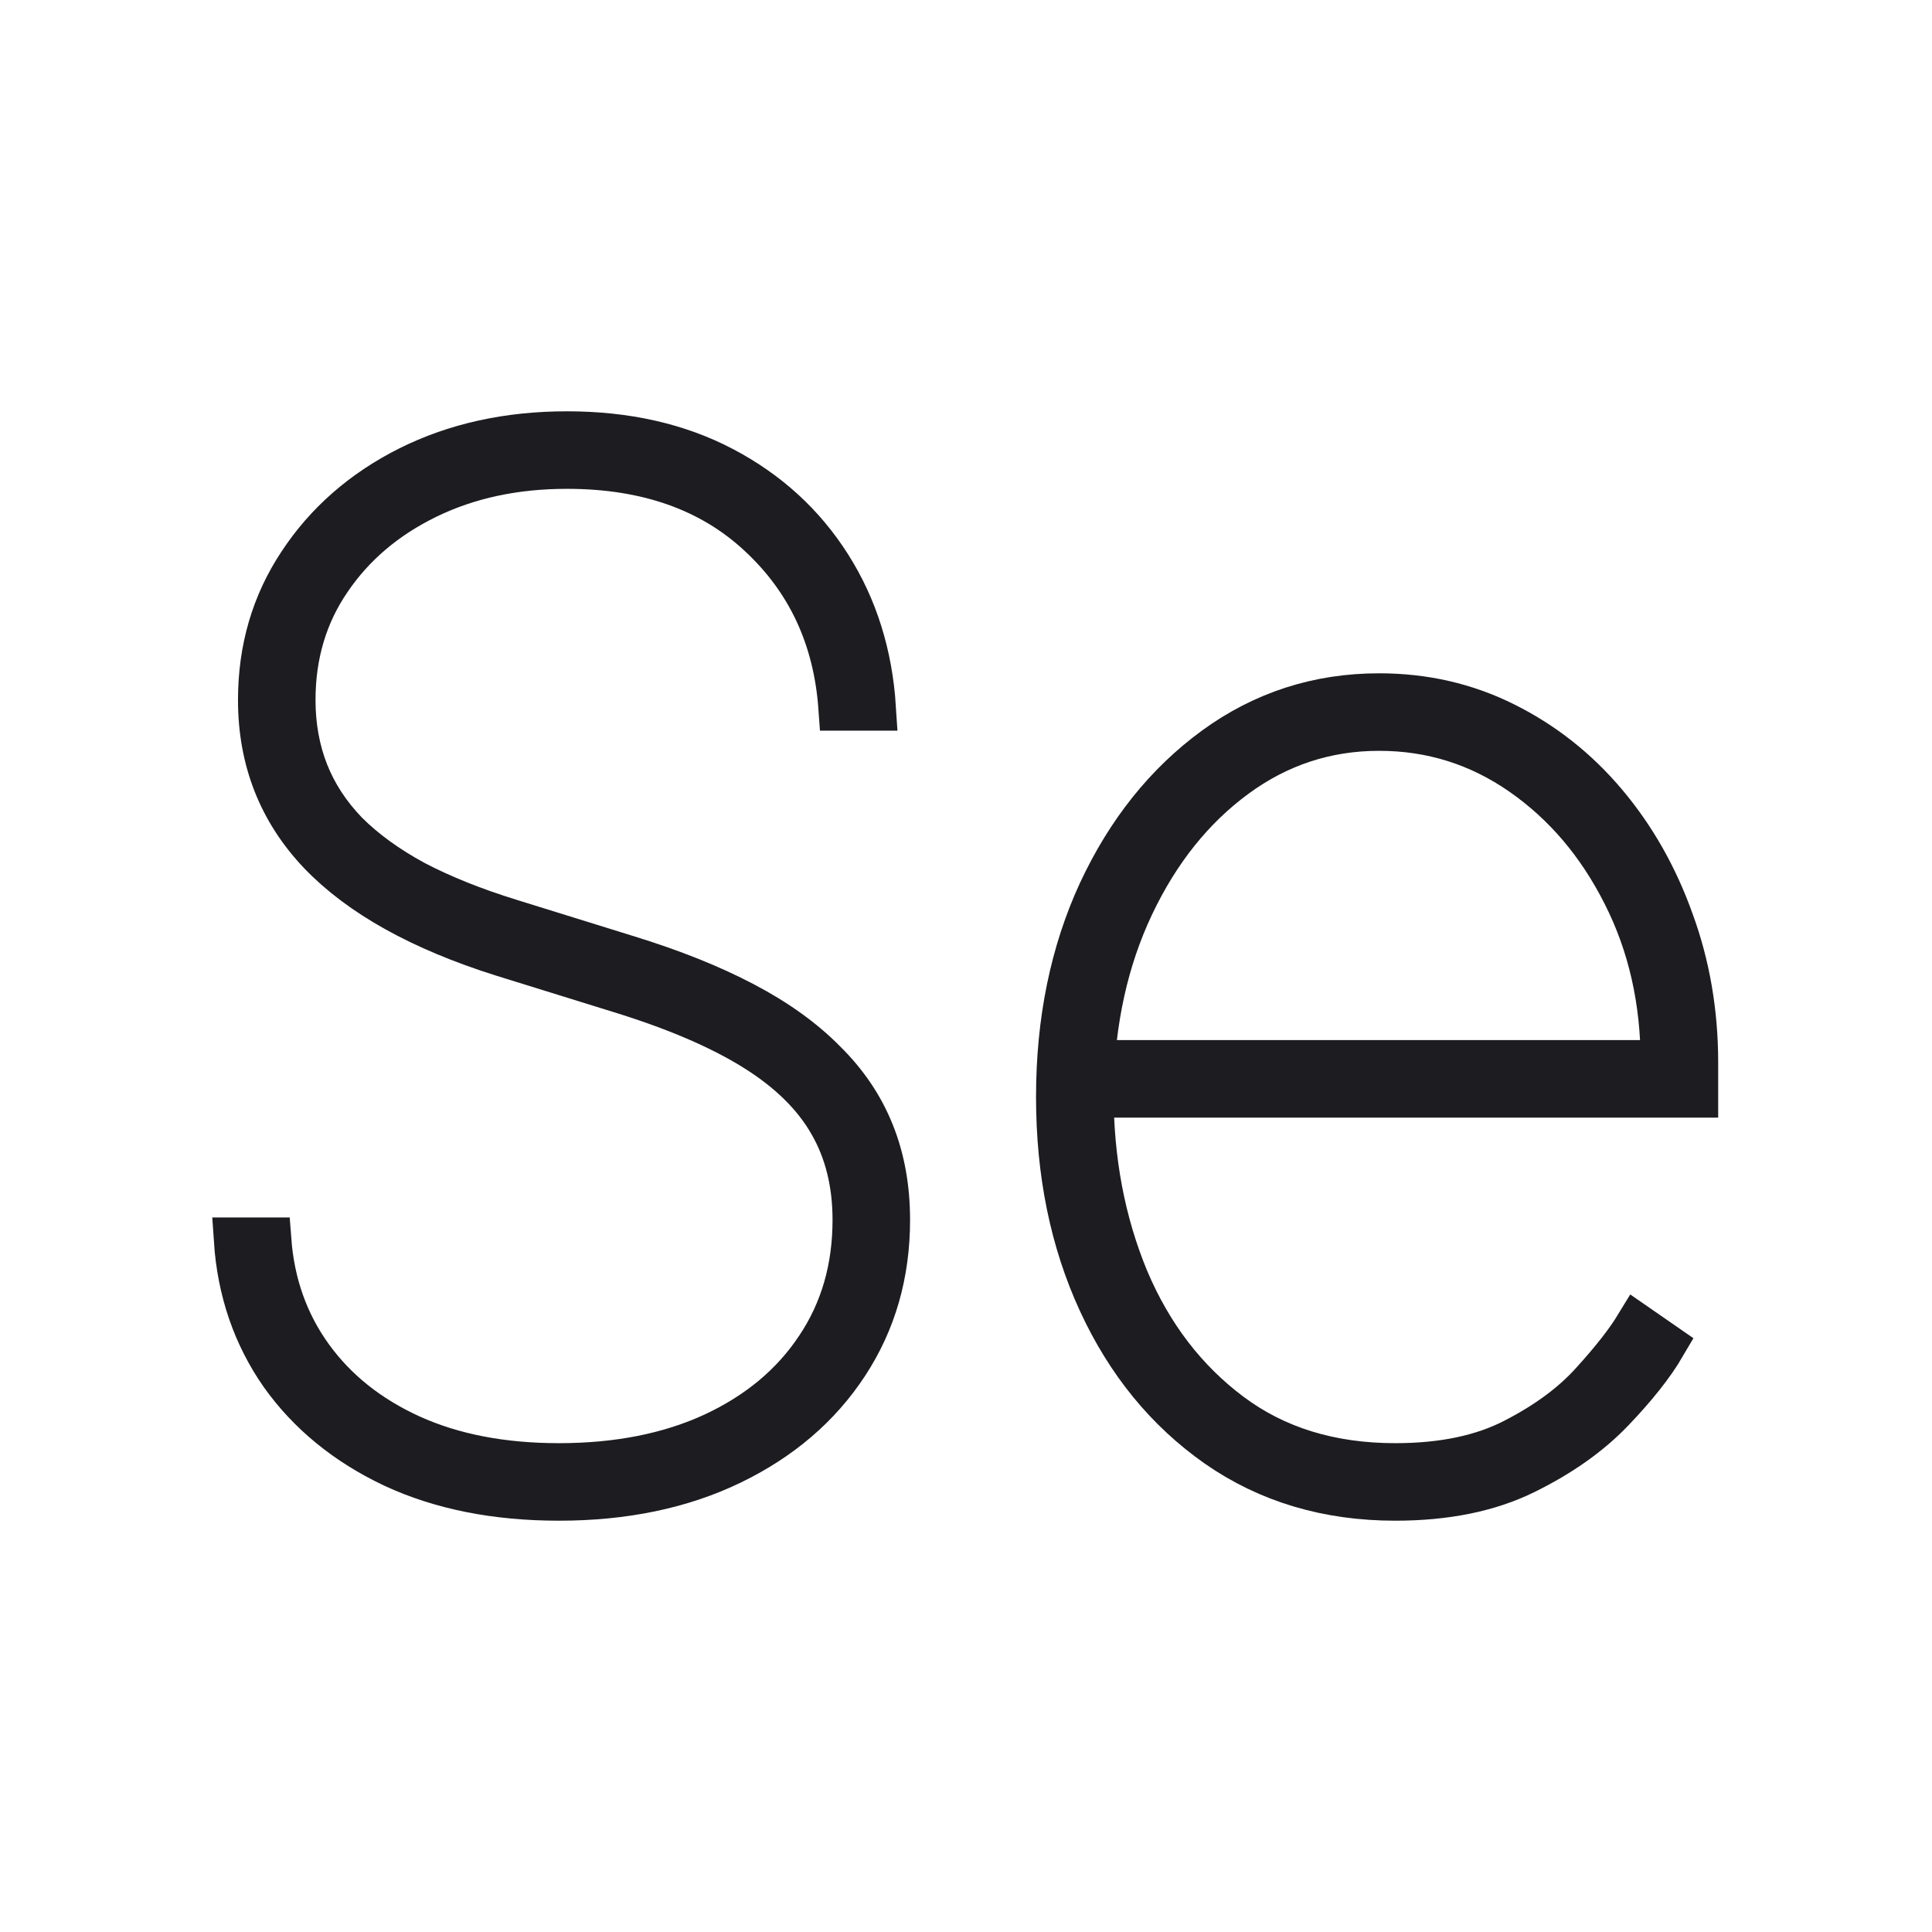 <svg width="64" height="64" viewBox="0 0 64 64" fill="none" xmlns="http://www.w3.org/2000/svg">
<path d="M27.861 23.454C27.695 21.118 26.799 19.198 25.174 17.696C23.561 16.194 21.43 15.443 18.782 15.443C17.046 15.443 15.494 15.777 14.125 16.445C12.757 17.112 11.677 18.03 10.887 19.198C10.097 20.356 9.702 21.685 9.702 23.188C9.702 24.055 9.847 24.857 10.136 25.591C10.425 26.325 10.865 26.998 11.455 27.61C12.056 28.211 12.807 28.756 13.708 29.246C14.62 29.725 15.689 30.153 16.913 30.531L20.785 31.733C22.265 32.189 23.544 32.701 24.623 33.269C25.703 33.836 26.593 34.476 27.294 35.188C28.006 35.889 28.535 36.673 28.88 37.541C29.224 38.398 29.397 39.355 29.397 40.412C29.397 42.192 28.941 43.778 28.028 45.169C27.116 46.559 25.842 47.65 24.206 48.44C22.57 49.23 20.673 49.625 18.515 49.625C16.434 49.625 14.615 49.263 13.057 48.54C11.499 47.806 10.264 46.799 9.352 45.519C8.451 44.228 7.944 42.749 7.833 41.08H8.901C9.012 42.548 9.474 43.845 10.286 44.968C11.099 46.092 12.2 46.971 13.591 47.605C14.993 48.24 16.634 48.557 18.515 48.557C20.473 48.557 22.187 48.217 23.655 47.539C25.135 46.849 26.281 45.892 27.094 44.668C27.917 43.444 28.329 42.025 28.329 40.412C28.329 39.188 28.062 38.114 27.528 37.191C26.994 36.256 26.153 35.433 25.007 34.721C23.861 34.008 22.365 33.369 20.518 32.801L16.645 31.599C13.964 30.754 11.956 29.636 10.62 28.245C9.296 26.854 8.634 25.168 8.634 23.188C8.634 21.507 9.074 20.005 9.953 18.681C10.832 17.346 12.033 16.294 13.558 15.527C15.093 14.759 16.835 14.375 18.782 14.375C20.74 14.375 22.459 14.764 23.939 15.543C25.419 16.322 26.593 17.396 27.461 18.765C28.329 20.133 28.818 21.697 28.93 23.454H27.861Z" fill="#1C1C21"/>
<path d="M46.22 49.625C43.983 49.625 42.025 49.041 40.345 47.873C38.676 46.704 37.379 45.119 36.456 43.116C35.532 41.113 35.07 38.854 35.07 36.34C35.07 33.825 35.532 31.566 36.456 29.563C37.39 27.56 38.659 25.975 40.261 24.806C41.863 23.638 43.672 23.054 45.685 23.054C47.176 23.054 48.556 23.371 49.825 24.005C51.104 24.64 52.217 25.519 53.163 26.642C54.109 27.766 54.843 29.062 55.366 30.531C55.9 31.989 56.167 33.547 56.167 35.205V36.273H35.605V35.205H55.099C55.099 33.146 54.676 31.282 53.83 29.613C52.985 27.933 51.85 26.598 50.426 25.608C49.001 24.617 47.421 24.122 45.685 24.122C43.927 24.122 42.336 24.645 40.912 25.691C39.488 26.737 38.347 28.161 37.49 29.964C36.634 31.766 36.183 33.803 36.139 36.072V36.206C36.139 38.443 36.528 40.501 37.307 42.381C38.097 44.251 39.243 45.747 40.745 46.871C42.247 47.995 44.072 48.557 46.22 48.557C47.8 48.557 49.124 48.279 50.192 47.722C51.271 47.166 52.133 46.526 52.779 45.803C53.435 45.08 53.919 44.462 54.231 43.95L55.099 44.551C54.721 45.197 54.153 45.914 53.396 46.704C52.64 47.494 51.672 48.178 50.492 48.757C49.313 49.336 47.889 49.625 46.22 49.625Z" fill="#1C1C21"/>
<path d="M27.861 23.454C27.695 21.118 26.799 19.198 25.174 17.696C23.561 16.194 21.43 15.443 18.782 15.443C17.046 15.443 15.494 15.777 14.125 16.445C12.757 17.112 11.677 18.03 10.887 19.198C10.097 20.356 9.702 21.685 9.702 23.188C9.702 24.055 9.847 24.857 10.136 25.591C10.425 26.325 10.865 26.998 11.455 27.61C12.056 28.211 12.807 28.756 13.708 29.246C14.62 29.725 15.689 30.153 16.913 30.531L20.785 31.733C22.265 32.189 23.544 32.701 24.623 33.269C25.703 33.836 26.593 34.476 27.294 35.188C28.006 35.889 28.535 36.673 28.88 37.541C29.224 38.398 29.397 39.355 29.397 40.412C29.397 42.192 28.941 43.778 28.028 45.169C27.116 46.559 25.842 47.65 24.206 48.44C22.57 49.23 20.673 49.625 18.515 49.625C16.434 49.625 14.615 49.263 13.057 48.54C11.499 47.806 10.264 46.799 9.352 45.519C8.451 44.228 7.944 42.749 7.833 41.08H8.901C9.012 42.548 9.474 43.845 10.286 44.968C11.099 46.092 12.2 46.971 13.591 47.605C14.993 48.24 16.634 48.557 18.515 48.557C20.473 48.557 22.187 48.217 23.655 47.539C25.135 46.849 26.281 45.892 27.094 44.668C27.917 43.444 28.329 42.025 28.329 40.412C28.329 39.188 28.062 38.114 27.528 37.191C26.994 36.256 26.153 35.433 25.007 34.721C23.861 34.008 22.365 33.369 20.518 32.801L16.645 31.599C13.964 30.754 11.956 29.636 10.62 28.245C9.296 26.854 8.634 25.168 8.634 23.188C8.634 21.507 9.074 20.005 9.953 18.681C10.832 17.346 12.033 16.294 13.558 15.527C15.093 14.759 16.835 14.375 18.782 14.375C20.74 14.375 22.459 14.764 23.939 15.543C25.419 16.322 26.593 17.396 27.461 18.765C28.329 20.133 28.818 21.697 28.93 23.454H27.861Z" stroke="#1C1C21" stroke-width="1.5"/>
<path d="M46.22 49.625C43.983 49.625 42.025 49.041 40.345 47.873C38.676 46.704 37.379 45.119 36.456 43.116C35.532 41.113 35.07 38.854 35.07 36.34C35.07 33.825 35.532 31.566 36.456 29.563C37.39 27.56 38.659 25.975 40.261 24.806C41.863 23.638 43.672 23.054 45.685 23.054C47.176 23.054 48.556 23.371 49.825 24.005C51.104 24.64 52.217 25.519 53.163 26.642C54.109 27.766 54.843 29.062 55.366 30.531C55.9 31.989 56.167 33.547 56.167 35.205V36.273H35.605V35.205H55.099C55.099 33.146 54.676 31.282 53.83 29.613C52.985 27.933 51.85 26.598 50.426 25.608C49.001 24.617 47.421 24.122 45.685 24.122C43.927 24.122 42.336 24.645 40.912 25.691C39.488 26.737 38.347 28.161 37.49 29.964C36.634 31.766 36.183 33.803 36.139 36.072V36.206C36.139 38.443 36.528 40.501 37.307 42.381C38.097 44.251 39.243 45.747 40.745 46.871C42.247 47.995 44.072 48.557 46.22 48.557C47.8 48.557 49.124 48.279 50.192 47.722C51.271 47.166 52.133 46.526 52.779 45.803C53.435 45.08 53.919 44.462 54.231 43.95L55.099 44.551C54.721 45.197 54.153 45.914 53.396 46.704C52.64 47.494 51.672 48.178 50.492 48.757C49.313 49.336 47.889 49.625 46.22 49.625Z" stroke="#1C1C21" stroke-width="1.5"/>
</svg>

